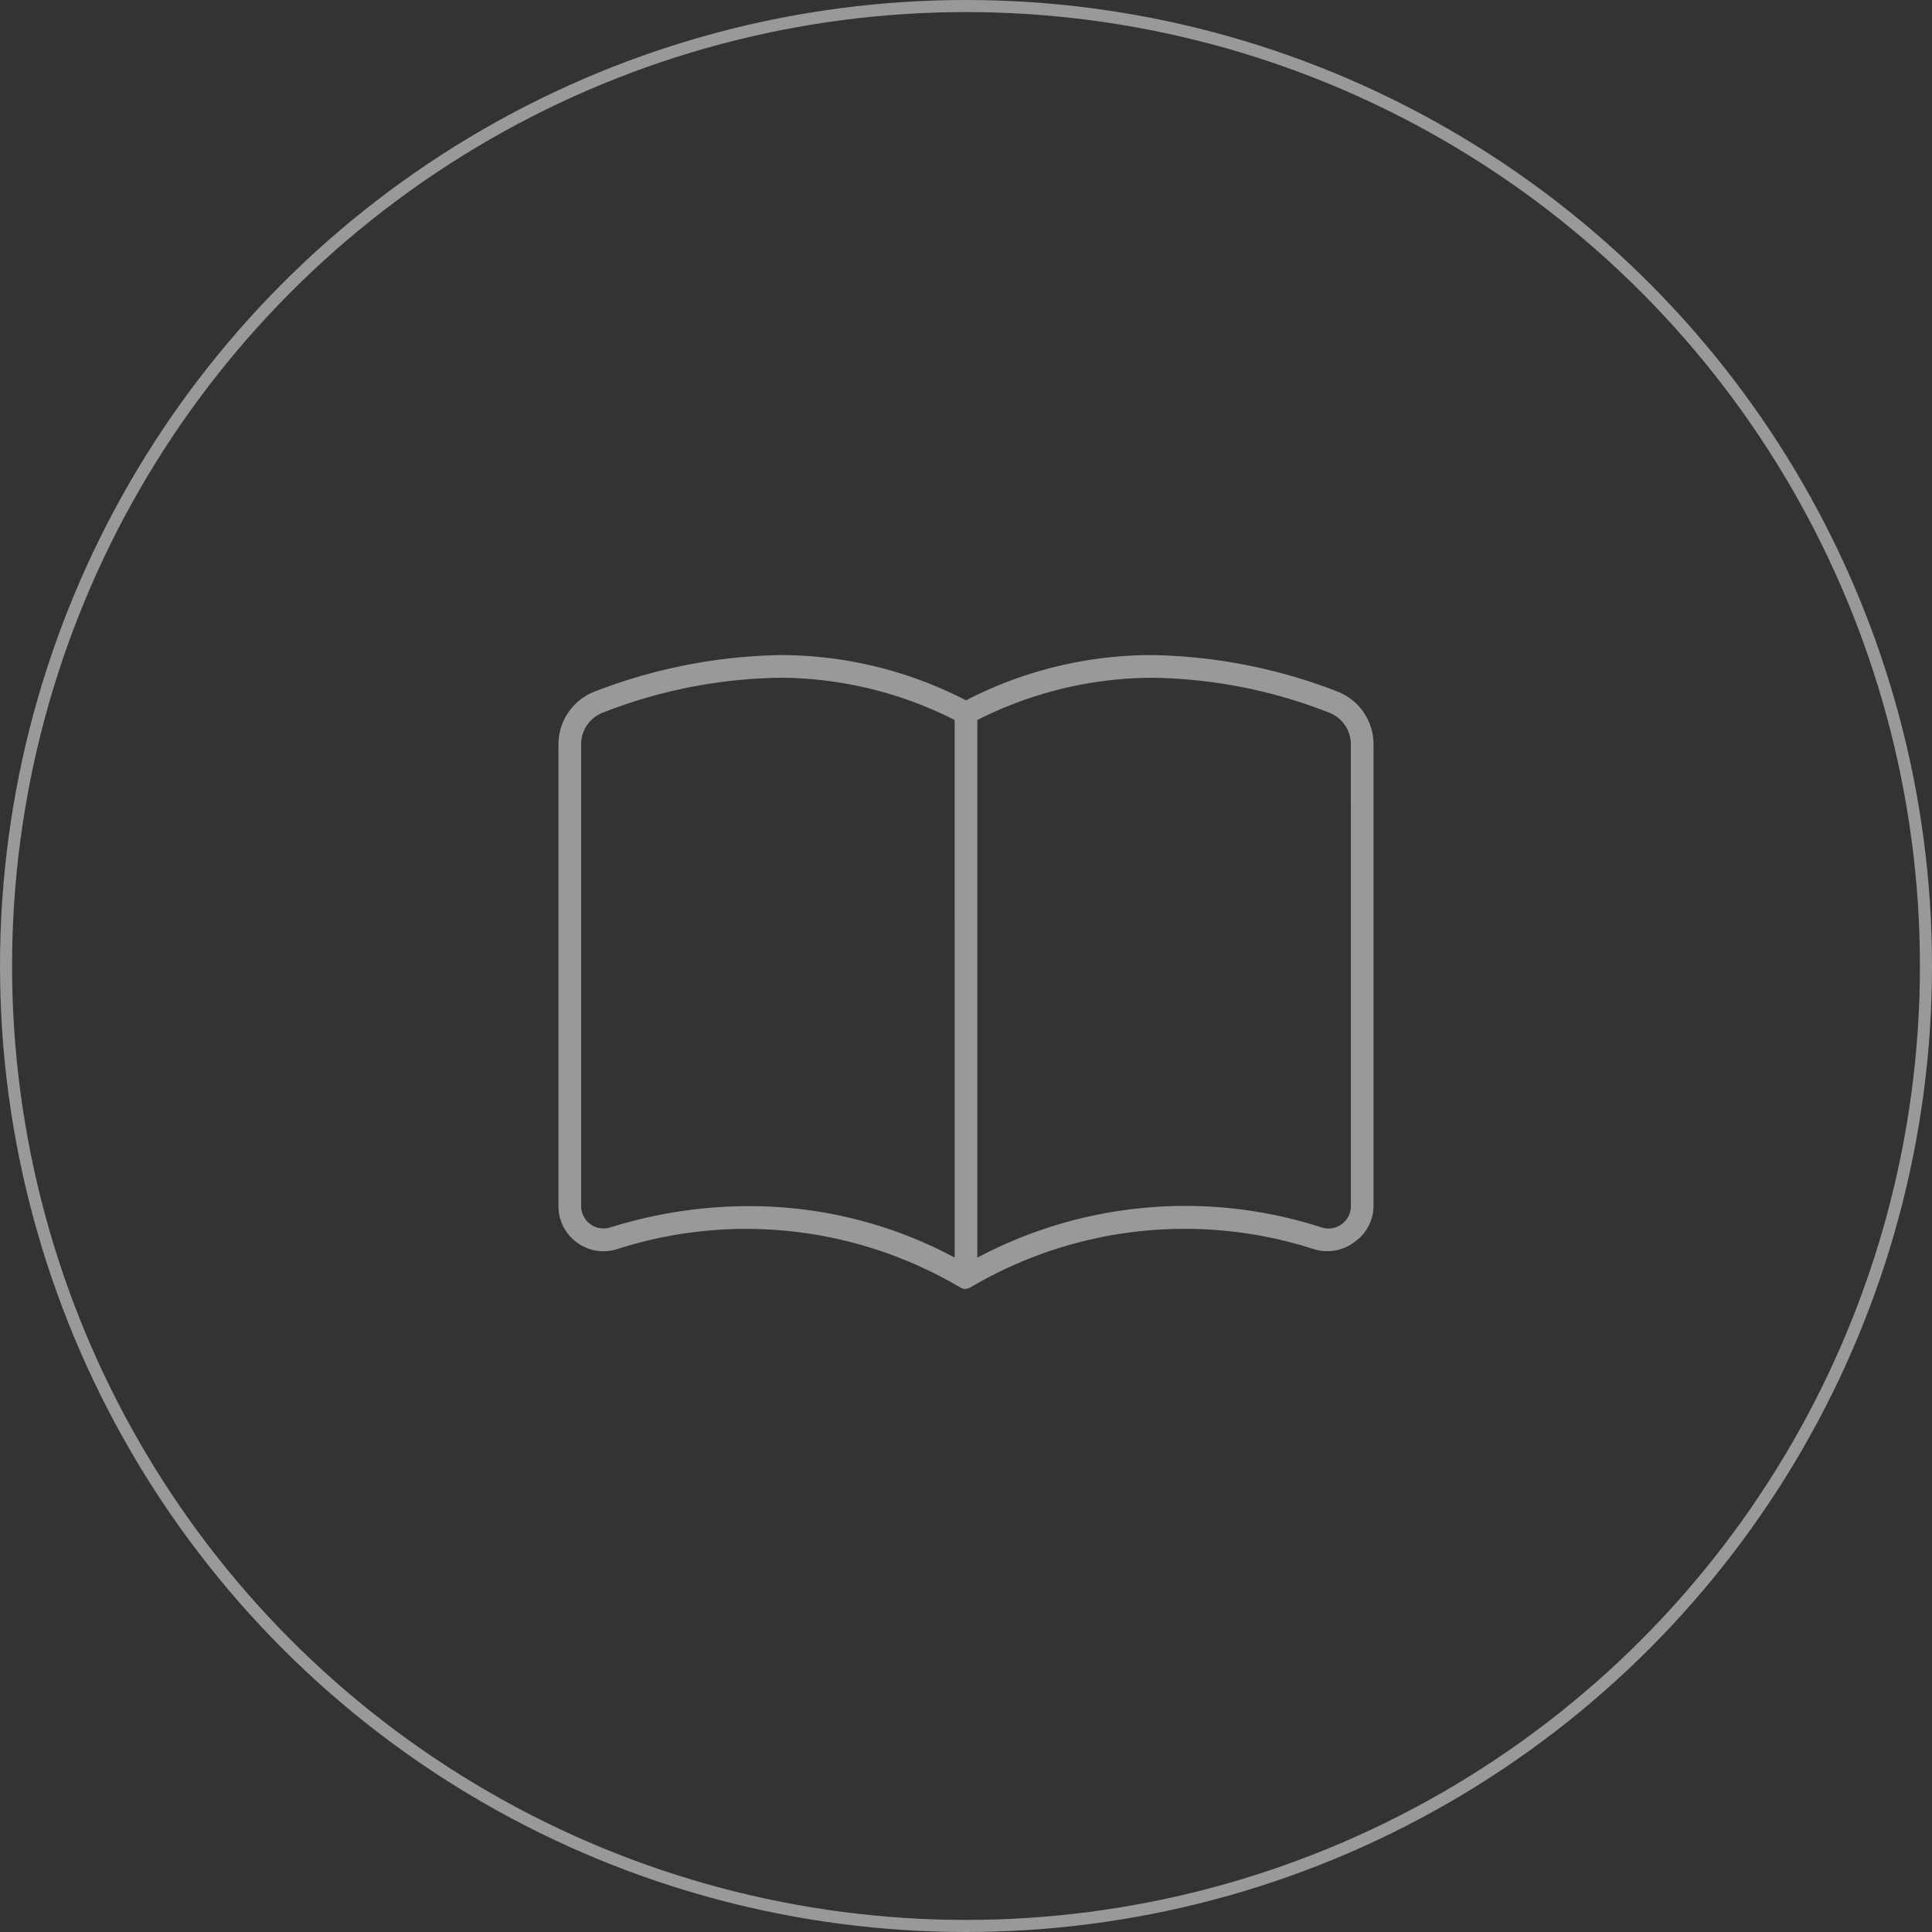 <svg xmlns="http://www.w3.org/2000/svg" width="160" height="160" viewBox="0 0 160 160">
  <rect x="0" y="0" width="160" height="160" fill="#333333" stroke="none"/>
  <g id="グループ_654" data-name="グループ 654" transform="translate(-580 -14181)" opacity="0.5">
    <g id="楕円形_26" data-name="楕円形 26" transform="translate(580 14181)" fill="none" stroke="#fff" stroke-width="1">
      <circle cx="80" cy="80" r="80" stroke="none"/>
      <circle cx="80" cy="80" r="79.5" fill="none"/>
    </g>
    <path id="パス_2831" data-name="パス 2831" d="M30.727-45.743A44.35,44.35,0,0,0,15.3-48.75,33.517,33.517,0,0,0,0-45,33.5,33.5,0,0,0-15.293-48.75a44.638,44.638,0,0,0-15.422,3.007,4.684,4.684,0,0,0-3.035,4.4V-3.114A3.706,3.706,0,0,0-32.23-.107a3.706,3.706,0,0,0,3.314.56A34.876,34.876,0,0,1-.533,3.589c.016.011.036.007.052.016s.026.033.045.042a1.051,1.051,0,0,0,.331.1,1.385,1.385,0,0,0,.437-.108c.019-.01.027-.031.045-.042s.037-.005.052-.016A34.882,34.882,0,0,1,28.811.449a3.71,3.71,0,0,0,3.314-.56A3.662,3.662,0,0,0,33.75-3.117V-41.34A4.692,4.692,0,0,0,30.727-45.743ZM-.937,1.148a35.949,35.949,0,0,0-17.1-4.261A38.487,38.487,0,0,0-29.474-1.345a1.859,1.859,0,0,1-2.4-1.772V-41.34a2.806,2.806,0,0,1,1.8-2.644,41.818,41.818,0,0,1,14.742-2.89,32.282,32.282,0,0,1,14.393,3.5ZM31.875-3.117a1.859,1.859,0,0,1-2.4,1.777A36.723,36.723,0,0,0,.938,1.153V-43.371a32.3,32.3,0,0,1,14.391-3.5,41.424,41.424,0,0,1,14.742,2.89,2.808,2.808,0,0,1,1.8,2.644Z" transform="translate(660 14284)" fill="#fff"/>
  </g>
</svg>
